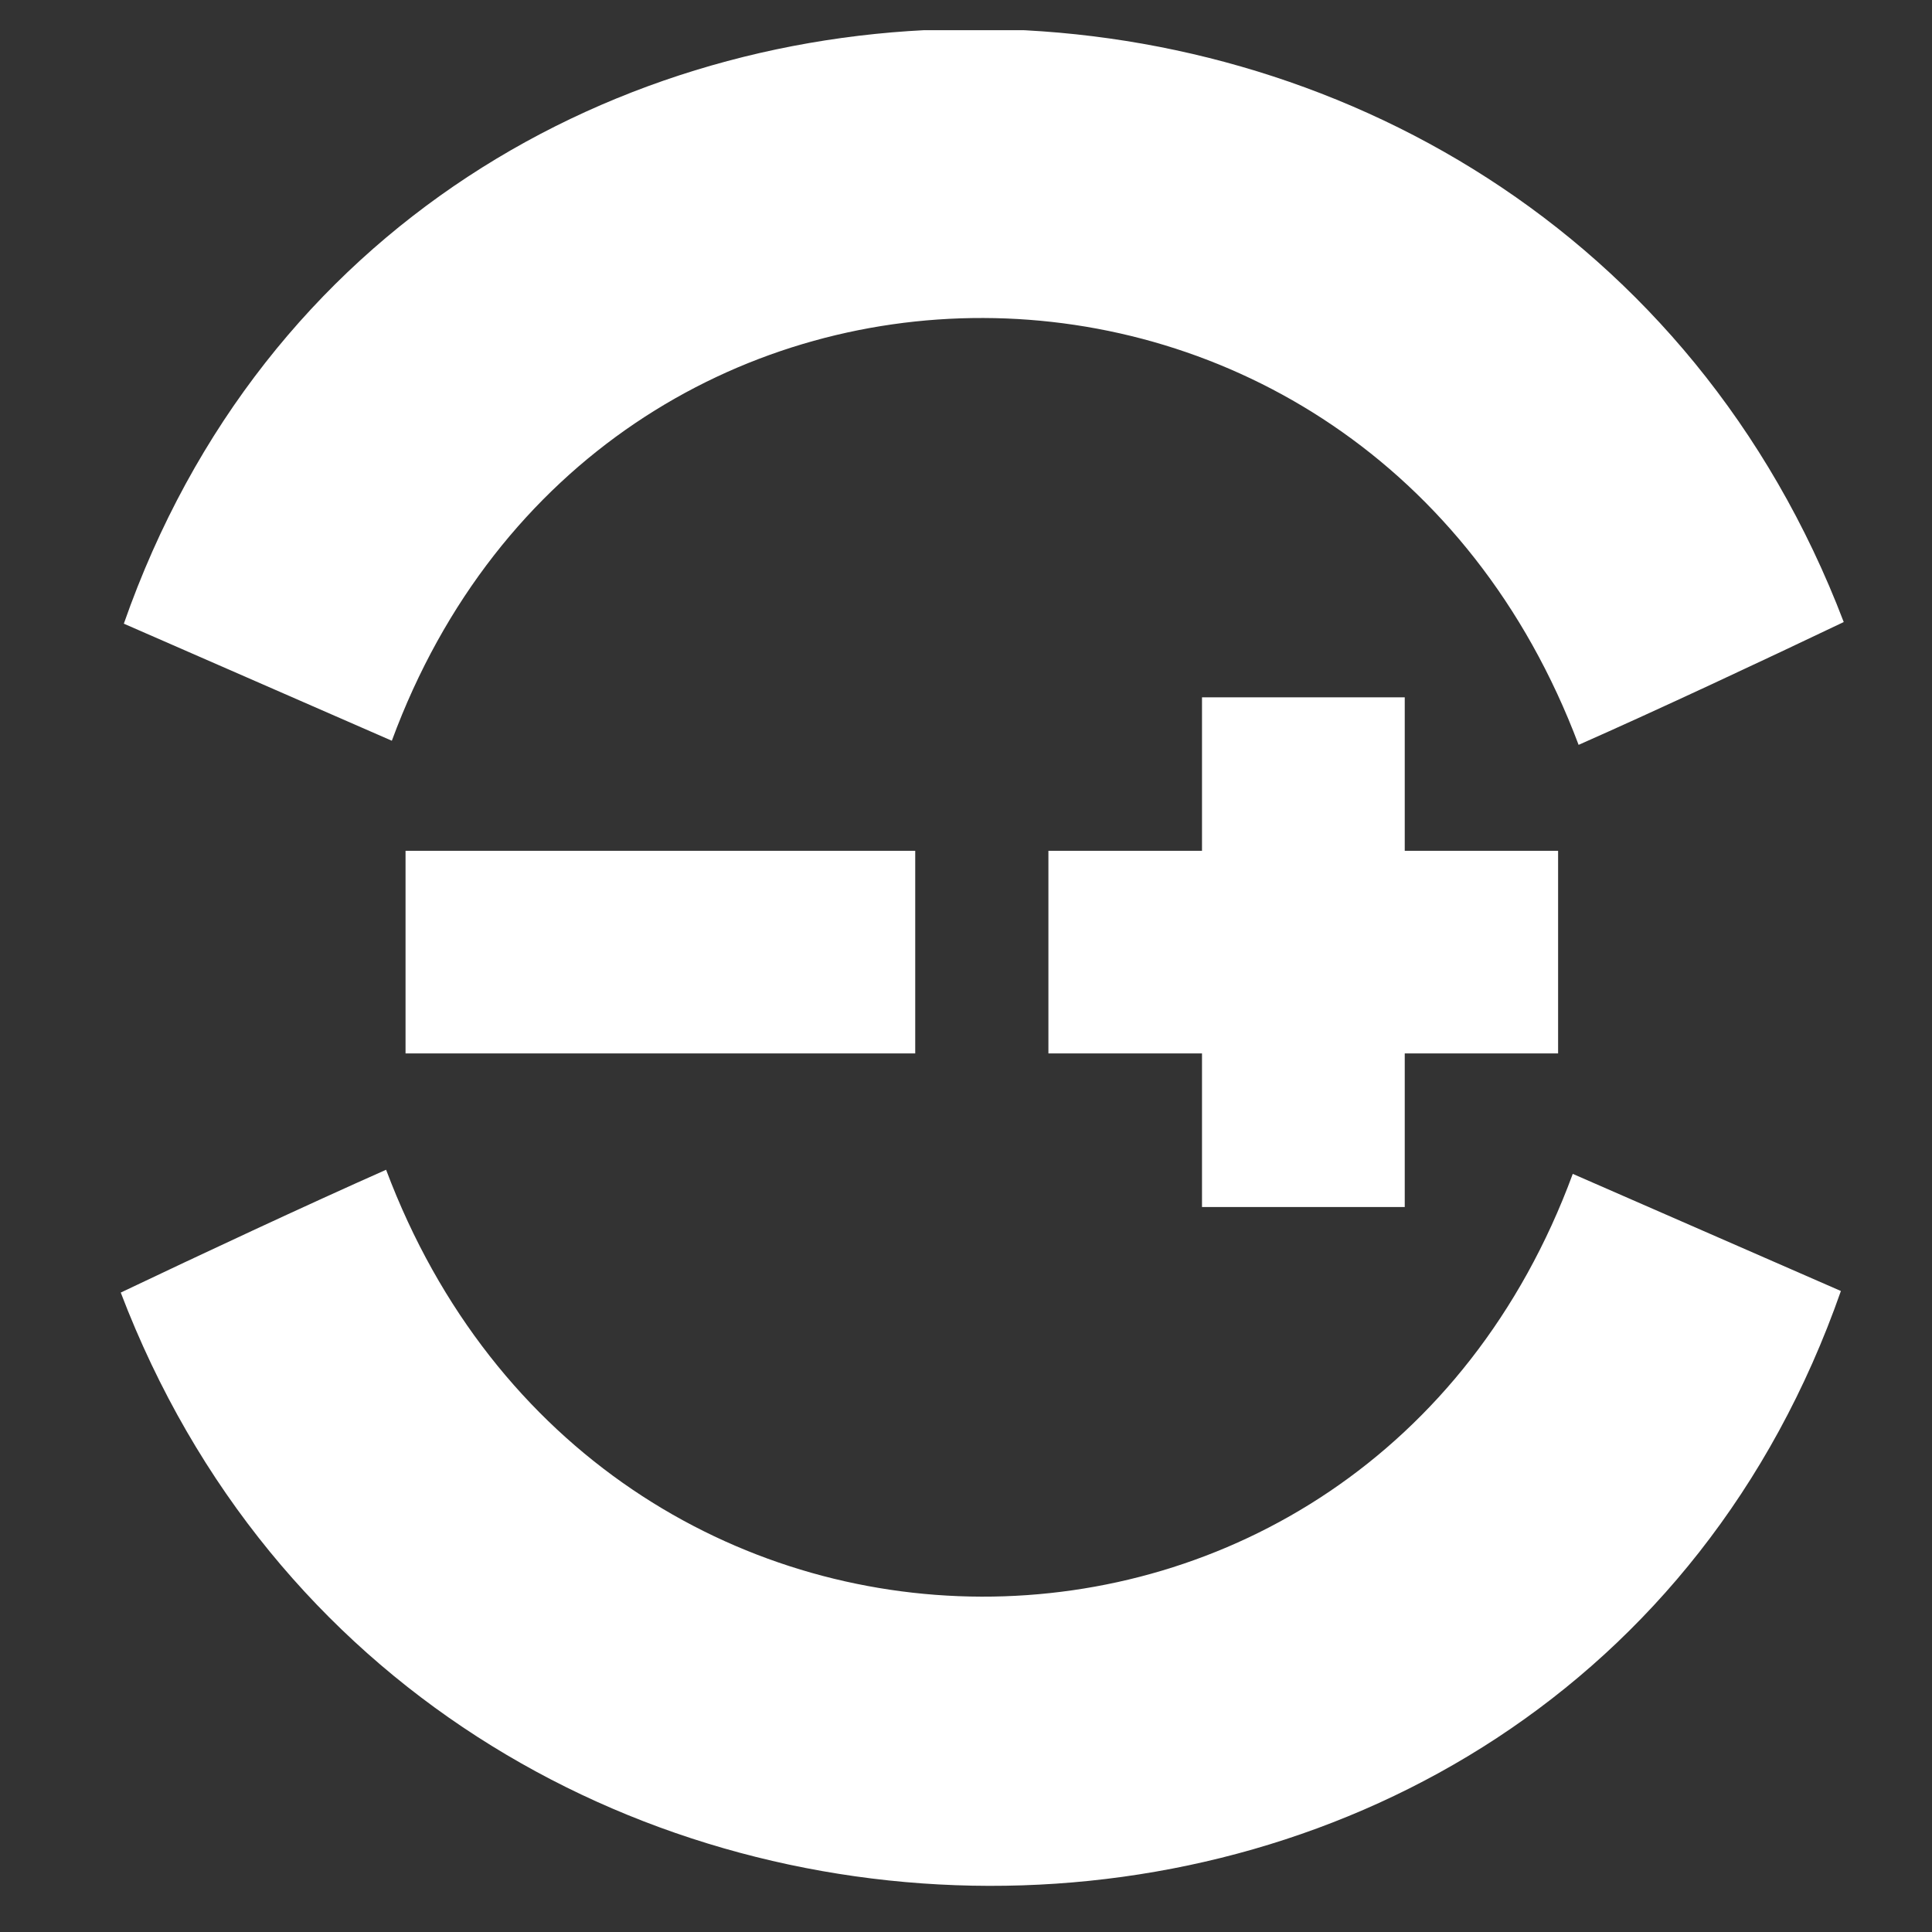 <svg width="32" height="32" viewBox="0 0 32 32" fill="none" xmlns="http://www.w3.org/2000/svg">
<rect x="0" y="0" width="32" height="32" fill="#333333" stroke="none"/>
<g clip-path="url(#clip0_21221_107605)">
<path d="M23.267 19.992V17.448H25.807V14.092H23.267V11.55H19.909V14.092H17.365V17.448H19.909V19.992H23.267Z" fill="white"/>
<path d="M15.159 14.092H6.717V17.448H15.159V14.092Z" fill="white"/>
<path d="M26.145 12.338C27.46 11.757 29.243 10.921 30.538 10.303C25.562 -2.741 6.664 -2.86 2.051 10.33L6.49 12.269C9.943 2.909 22.612 2.934 26.147 12.338" fill="white"/>
<path d="M6.395 19.375C5.082 19.957 3.297 20.791 2 21.409C6.978 34.456 25.875 34.575 30.491 21.383L26.05 19.443C22.601 28.803 9.928 28.779 6.395 19.375Z" fill="white"/>
</g>
<defs>
<clipPath id="clip0_21221_107605">
<rect width="32" height="31" fill="white" transform="translate(0 0.5)"/>
</clipPath>
</defs>
</svg>
